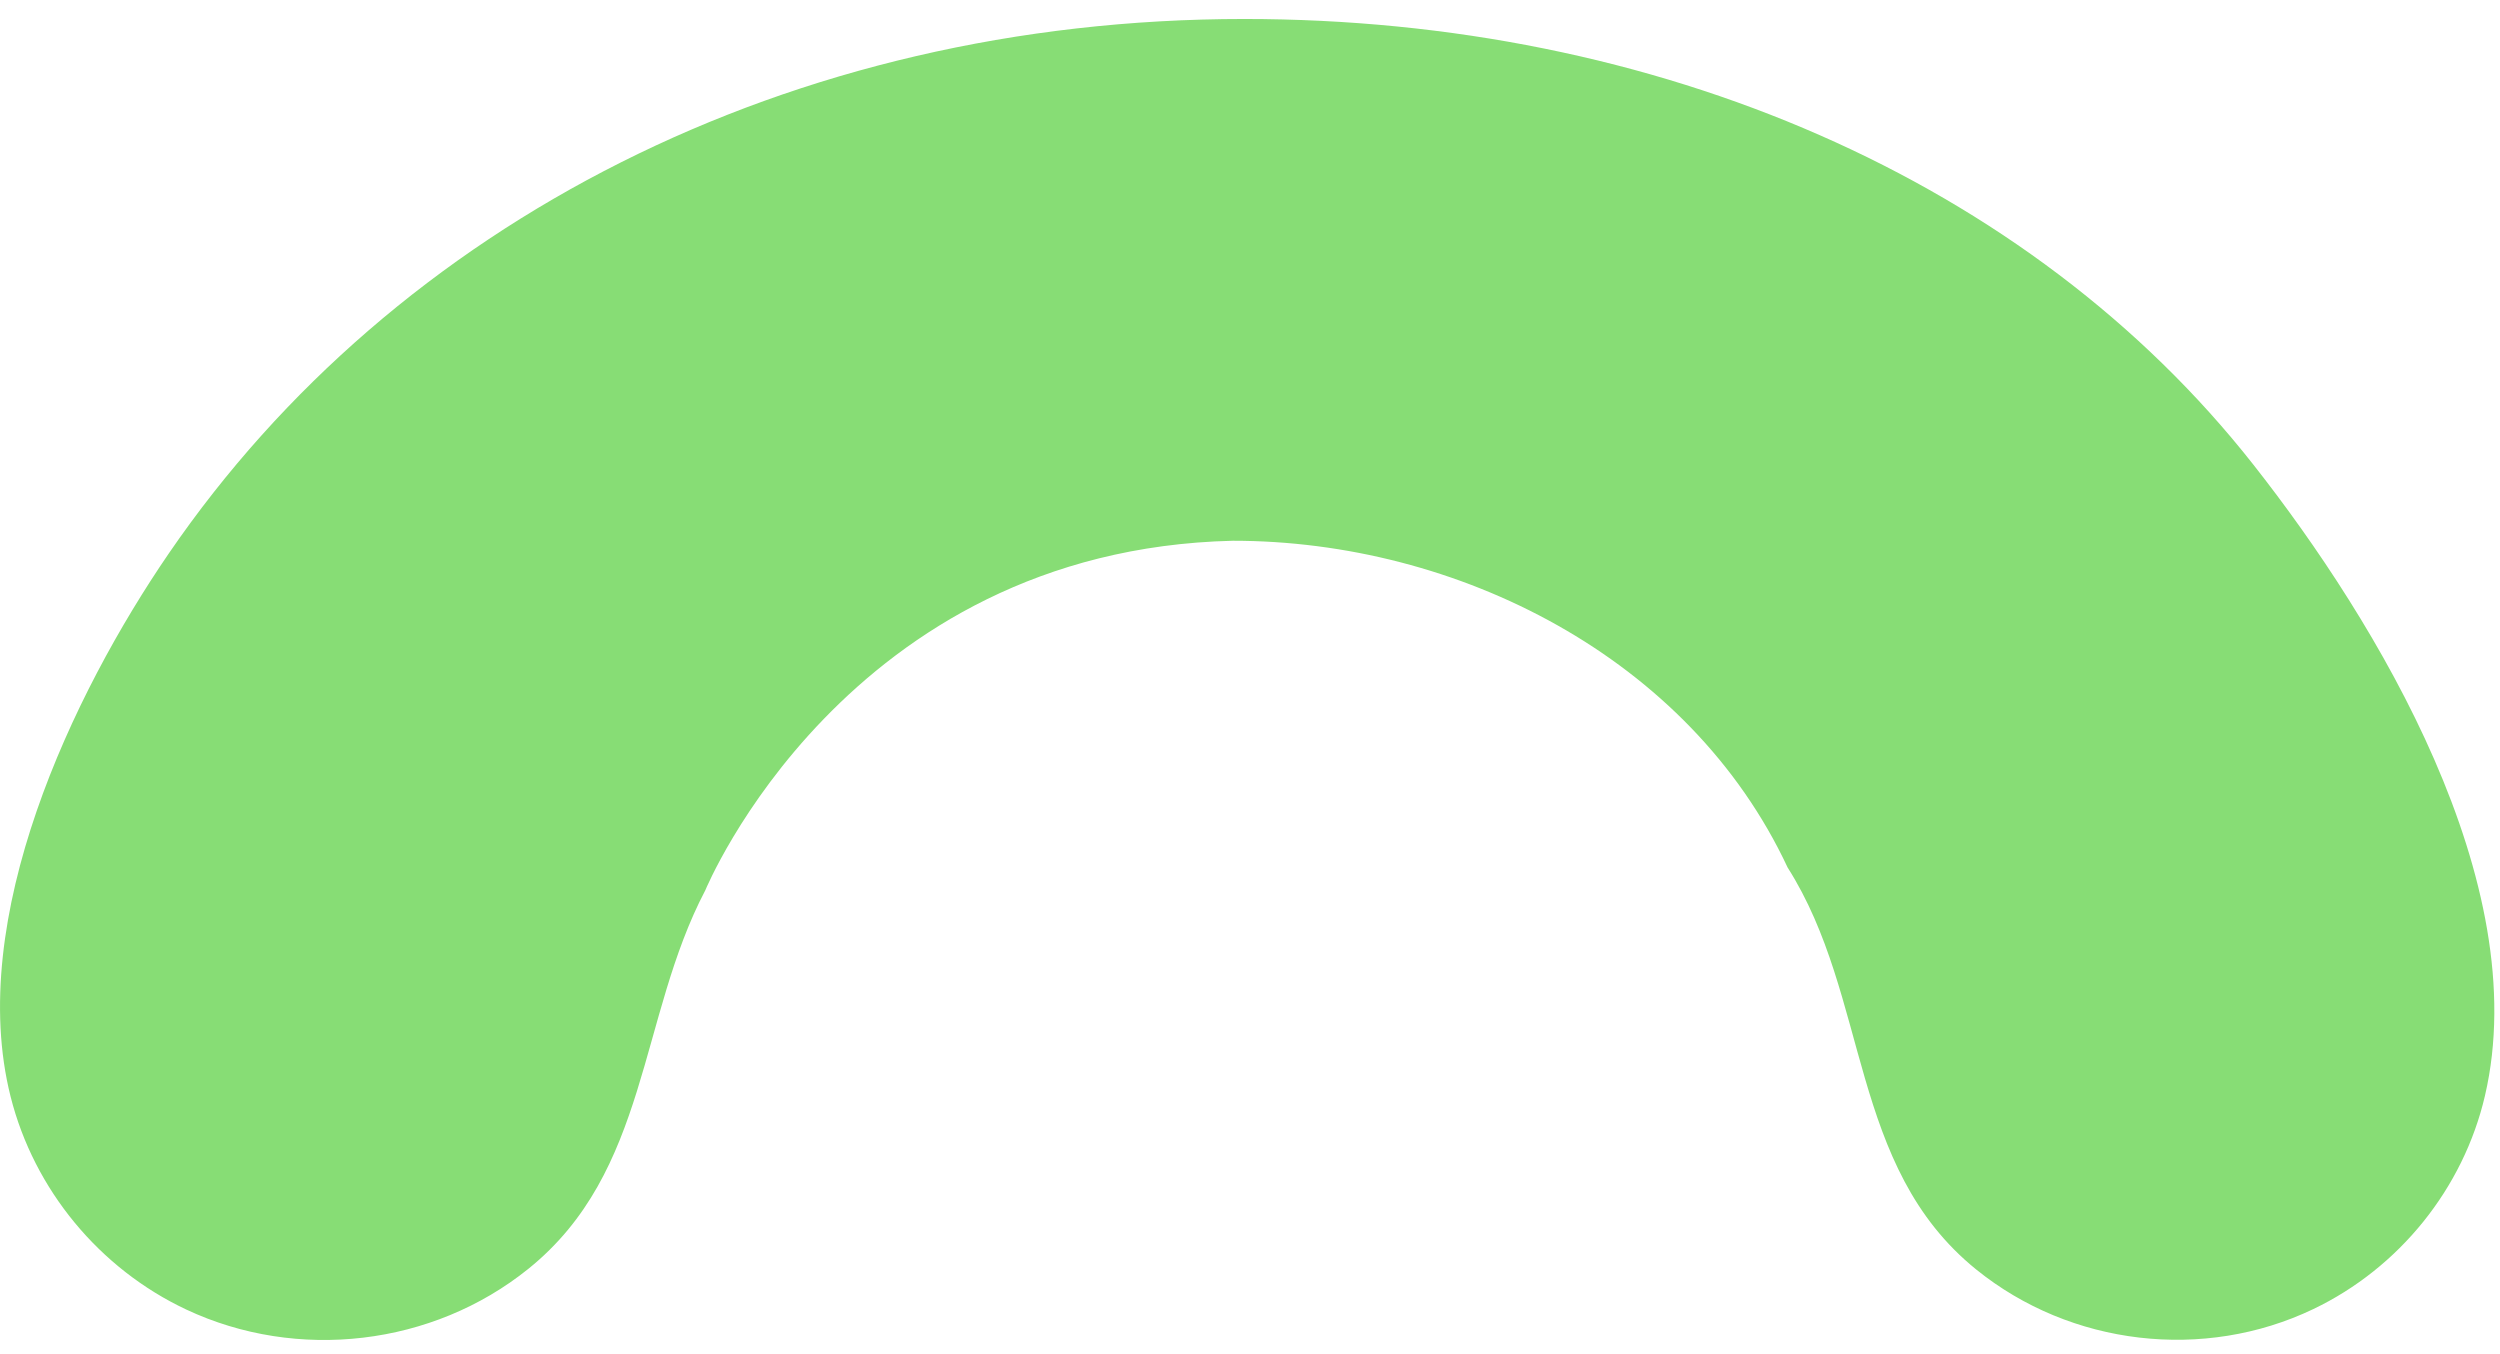 <svg xmlns="http://www.w3.org/2000/svg" width="96" height="52" viewBox="0 0 96 52" fill="none"><path fill-rule="evenodd" clip-rule="evenodd" d="M47.776 0.729C30.337 0.729 15.177 8.565 6.49 21.24C2.77 26.667 -1.317 35.274 0.408 42.114C1.308 45.684 3.822 48.72 7.152 50.286C11.415 52.29 16.611 51.686 20.289 48.723C24.927 44.986 24.51 39.093 27.085 34.184C27.085 34.184 32.471 21.113 47.34 20.765C55.95 20.765 64.87 25.238 68.645 33.313C71.815 38.3 70.983 44.782 75.886 48.748C79.514 51.682 84.632 52.28 88.831 50.269C92.129 48.691 94.592 45.639 95.422 42.077C97.326 33.903 91.294 23.9 86.536 17.851C77.934 6.907 63.613 0.729 47.776 0.729Z" fill="#87DD75"></path></svg>